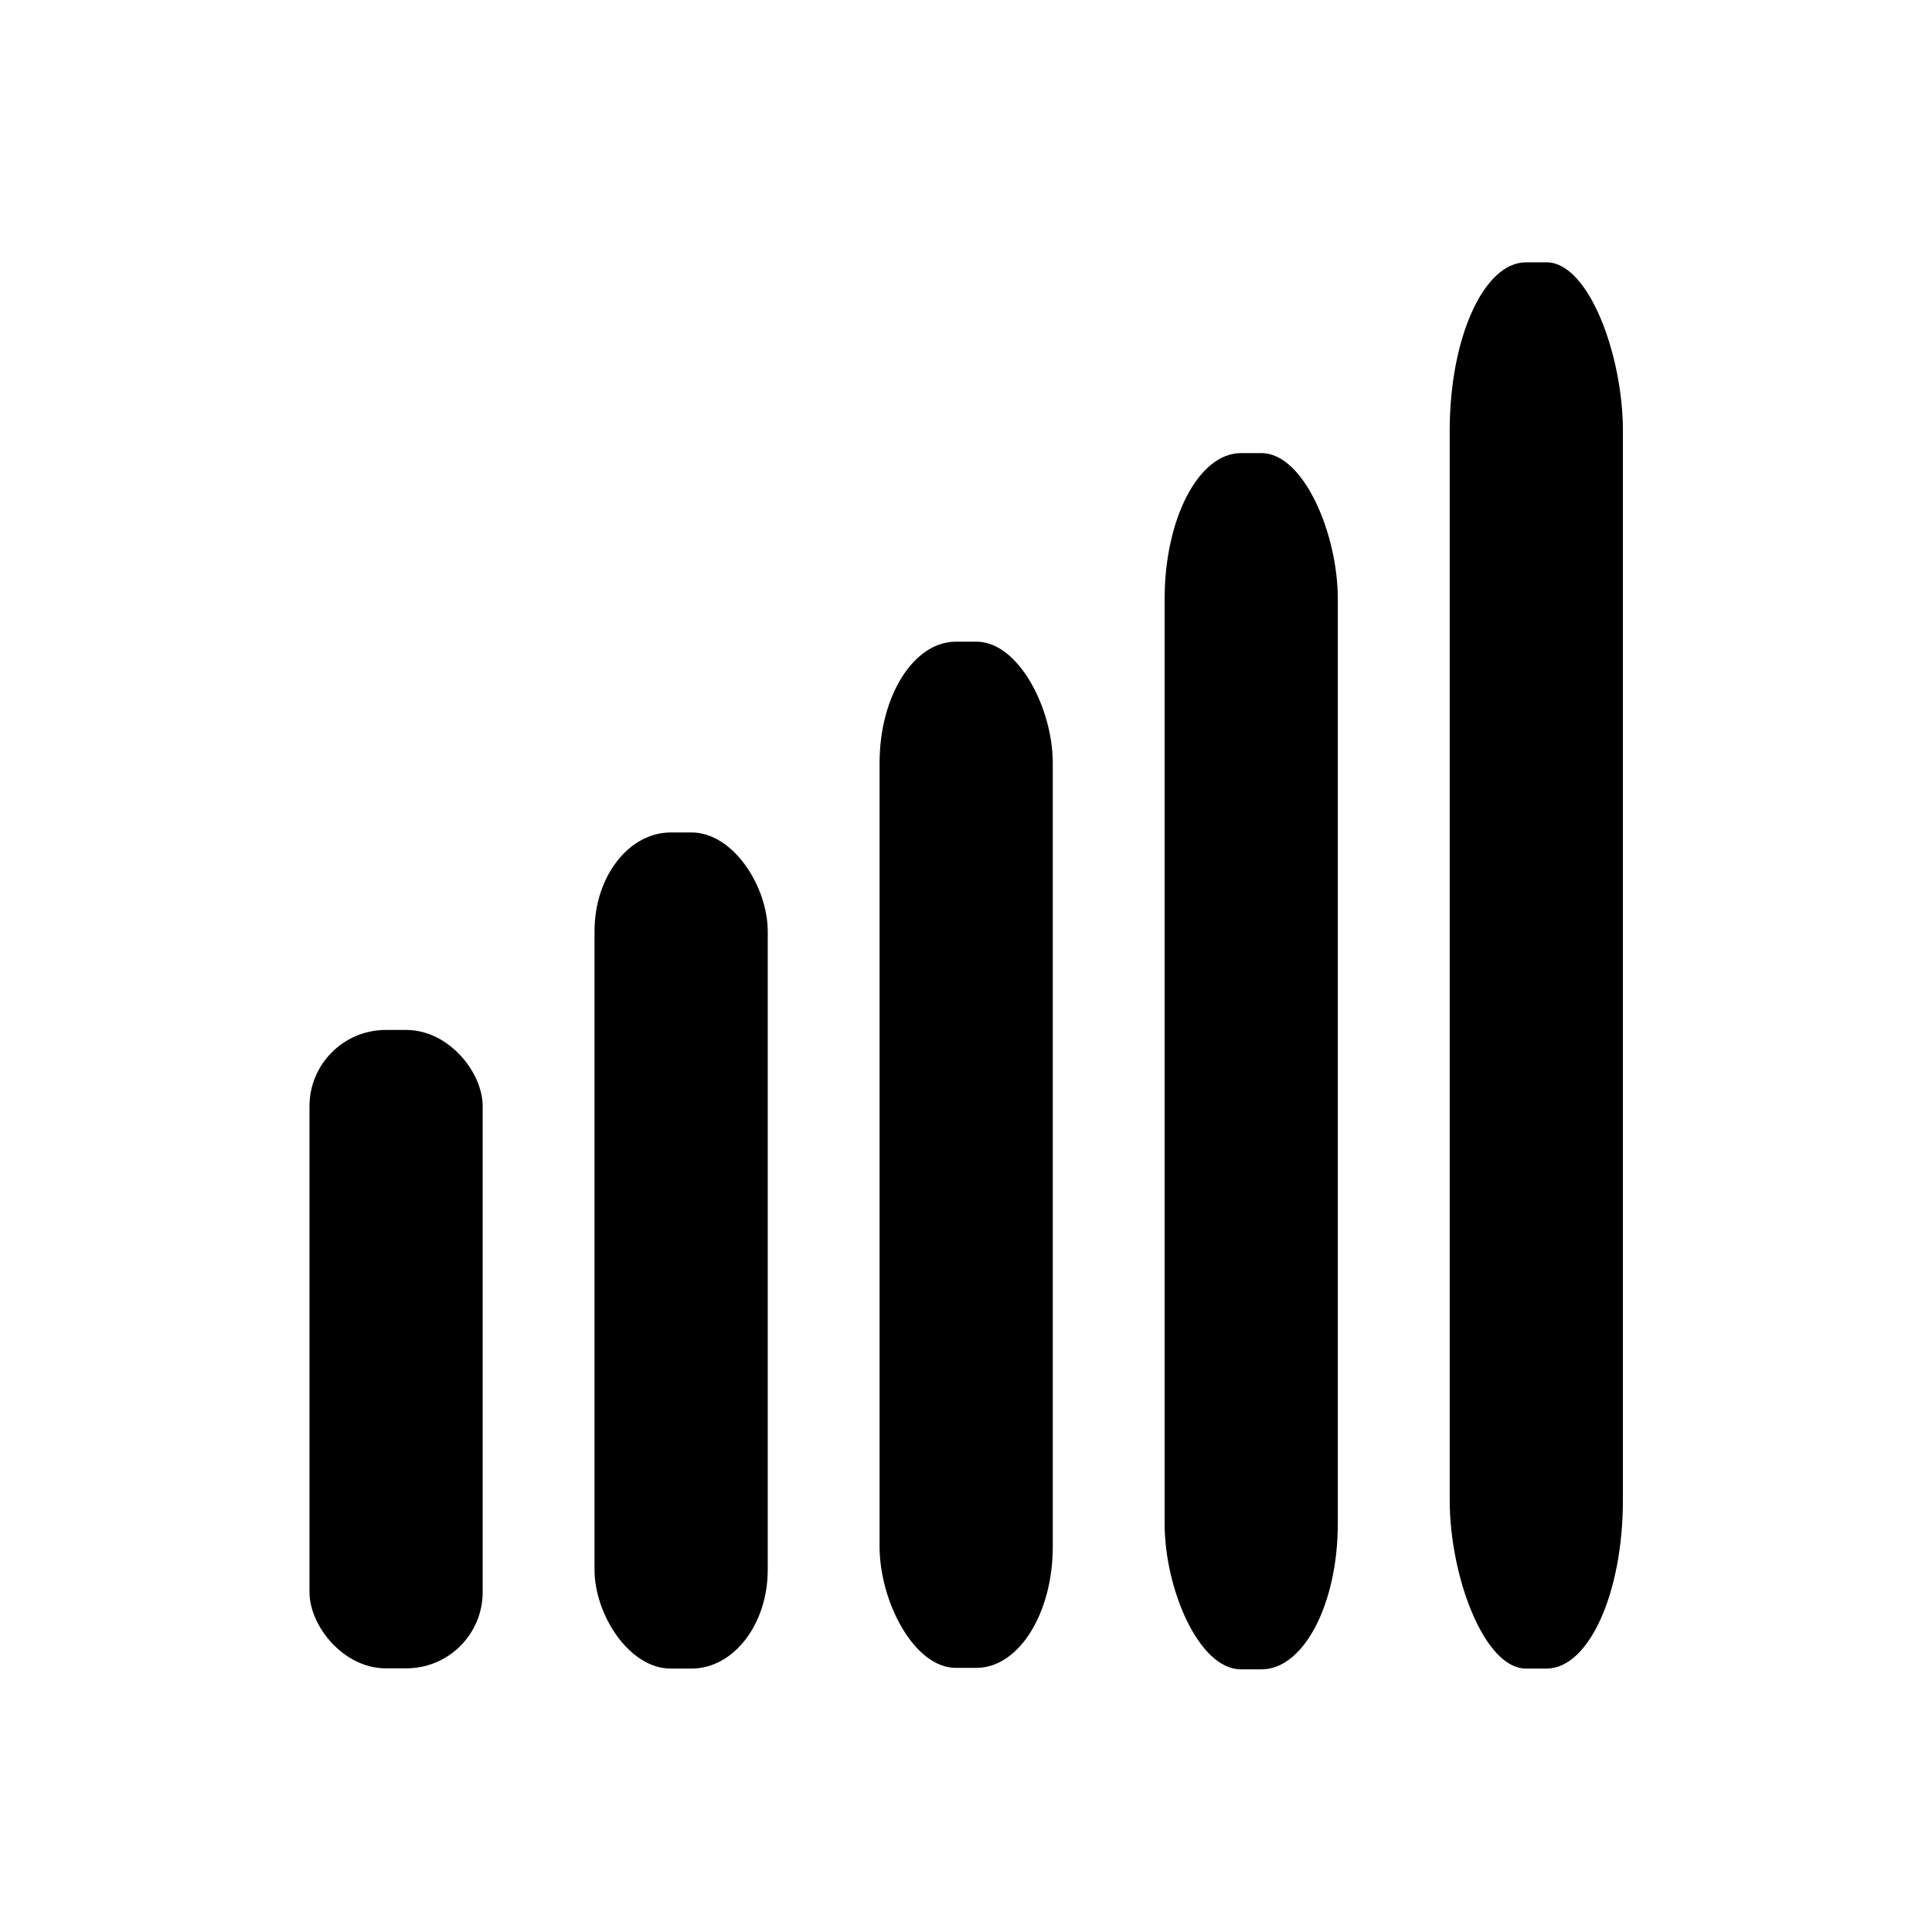 <?xml version="1.0" encoding="UTF-8"?>
<!-- Uploaded to: SVG Repo, www.svgrepo.com, Generator: SVG Repo Mixer Tools -->
<svg fill="#000000" width="800px" height="800px" version="1.1" viewBox="144 144 512 512" xmlns="http://www.w3.org/2000/svg">
 <g fill-rule="evenodd">
  <path d="m246.24 416.95h5.453c11.168 0 20.223 11.168 20.223 20.223v128.73c0 11.168-9.055 20.223-20.223 20.223h-5.453c-11.168 0-20.223-11.168-20.223-20.223v-128.73c0-11.168 9.055-20.223 20.223-20.223z"/>
  <path d="m321.78 364.61h5.453c11.168 0 20.223 14.453 20.223 26.172v169.24c0 14.453-9.055 26.172-20.223 26.172h-5.453c-11.168 0-20.223-14.453-20.223-26.172v-169.24c0-14.453 9.055-26.172 20.223-26.172z"/>
  <path d="m397.32 314.05h5.453c11.168 0 20.223 17.738 20.223 32.121v207.71c0 17.738-9.055 32.121-20.223 32.121h-5.453c-11.168 0-20.223-17.738-20.223-32.121v-207.71c0-17.738 9.055-32.121 20.223-32.121z"/>
  <path d="m472.86 264.08h5.453c11.168 0 20.223 21.352 20.223 38.664v244.99c0 21.352-9.055 38.664-20.223 38.664h-5.453c-11.168 0-20.223-21.352-20.223-38.664v-244.99c0-21.352 9.055-38.664 20.223-38.664z"/>
  <path d="m548.41 213.52h5.453c11.168 0 20.223 24.637 20.223 44.609v283.45c0 24.637-9.055 44.609-20.223 44.609h-5.453c-11.168 0-20.223-24.637-20.223-44.609v-283.45c0-24.637 9.055-44.609 20.223-44.609z"/>
 </g>
</svg>